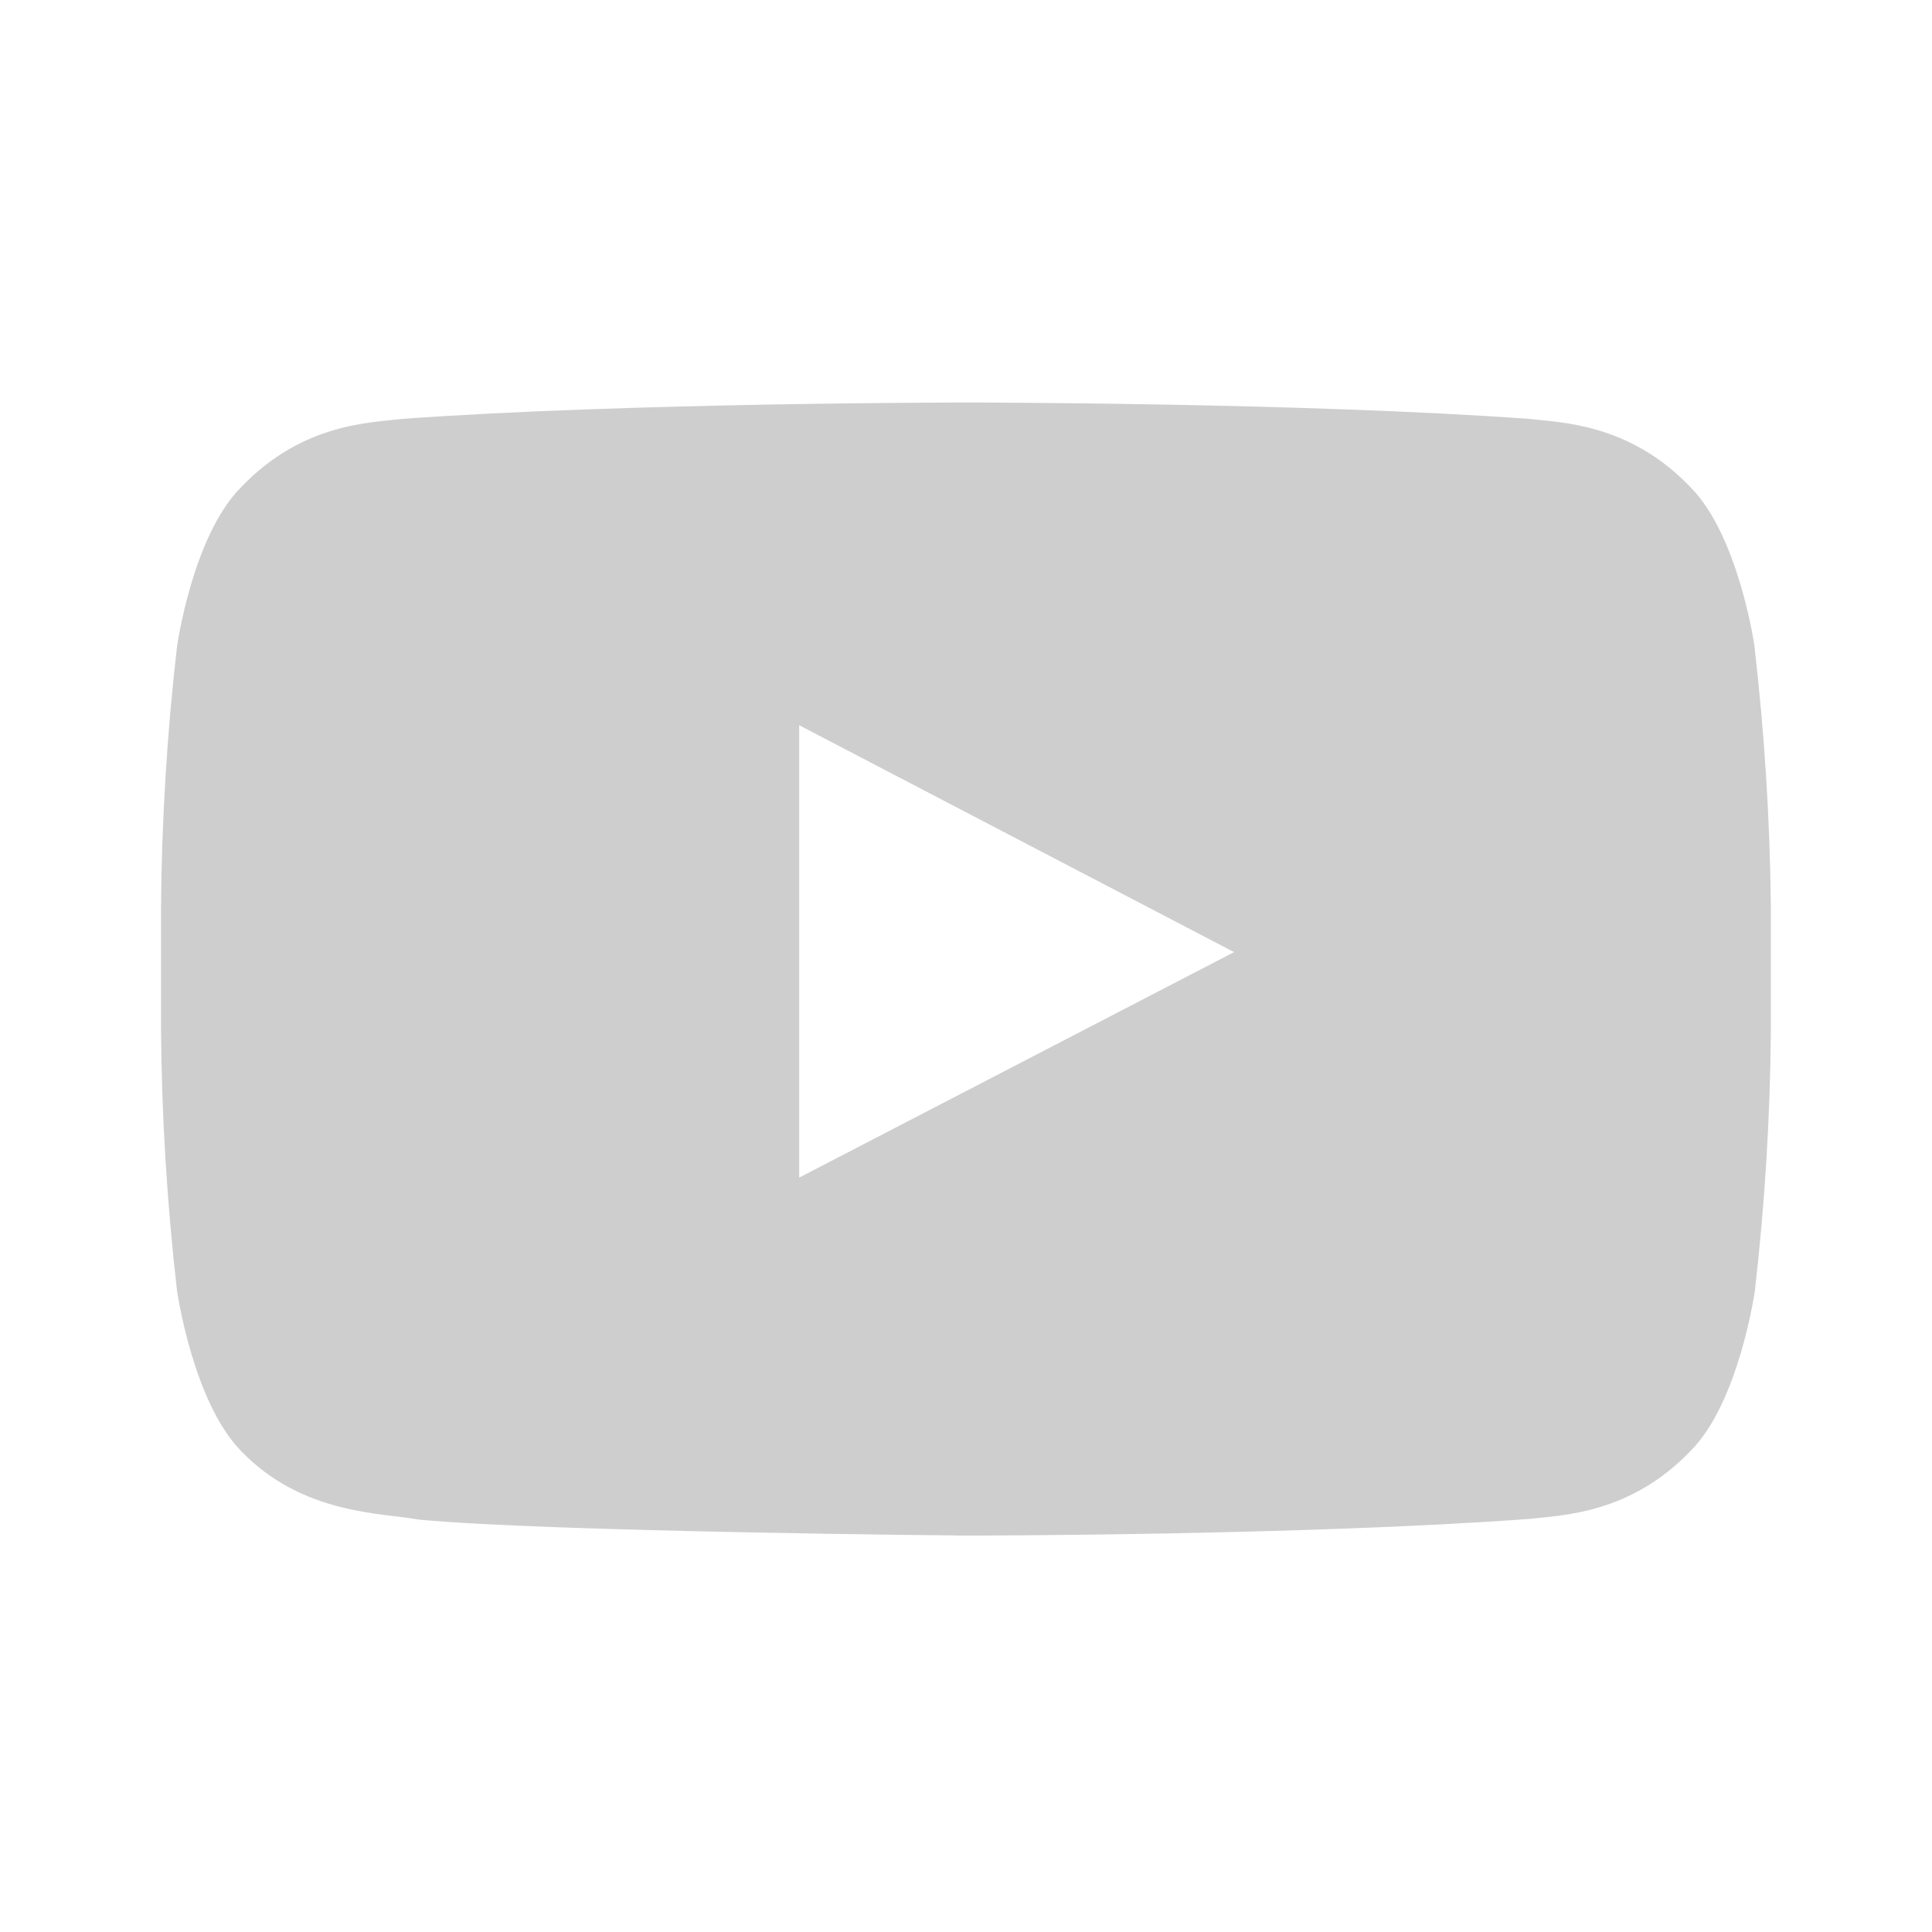 <svg width="32" height="32" viewBox="0 0 32 32" fill="none" xmlns="http://www.w3.org/2000/svg">
<path fill-rule="evenodd" clip-rule="evenodd" d="M29.062 10.714C29.062 10.714 28.802 8.876 27.998 8.068C26.985 7.007 25.848 7.001 25.327 6.938C21.599 6.667 15.998 6.667 15.998 6.667C15.998 6.667 10.399 6.667 6.666 6.938C6.145 7.001 5.01 7.005 3.995 8.068C3.187 8.876 2.931 10.714 2.931 10.714C2.766 12.148 2.678 13.589 2.667 15.032L2.667 17.053C2.678 18.496 2.767 19.938 2.931 21.371C2.931 21.371 3.192 23.209 3.988 24.028C5.004 25.091 6.336 25.056 6.933 25.169C9.066 25.373 16 25.434 16 25.434C16 25.434 21.605 25.434 25.331 25.158C25.854 25.095 26.989 25.089 28.005 24.028C28.806 23.22 29.066 21.38 29.066 21.38C29.231 19.946 29.32 18.505 29.331 17.061V15.03C29.317 13.587 29.226 12.145 29.06 10.712L29.062 10.714ZM13.237 19.505V12.012L20.44 15.77L13.237 19.505Z" fill="#CECECE"/>
</svg>
